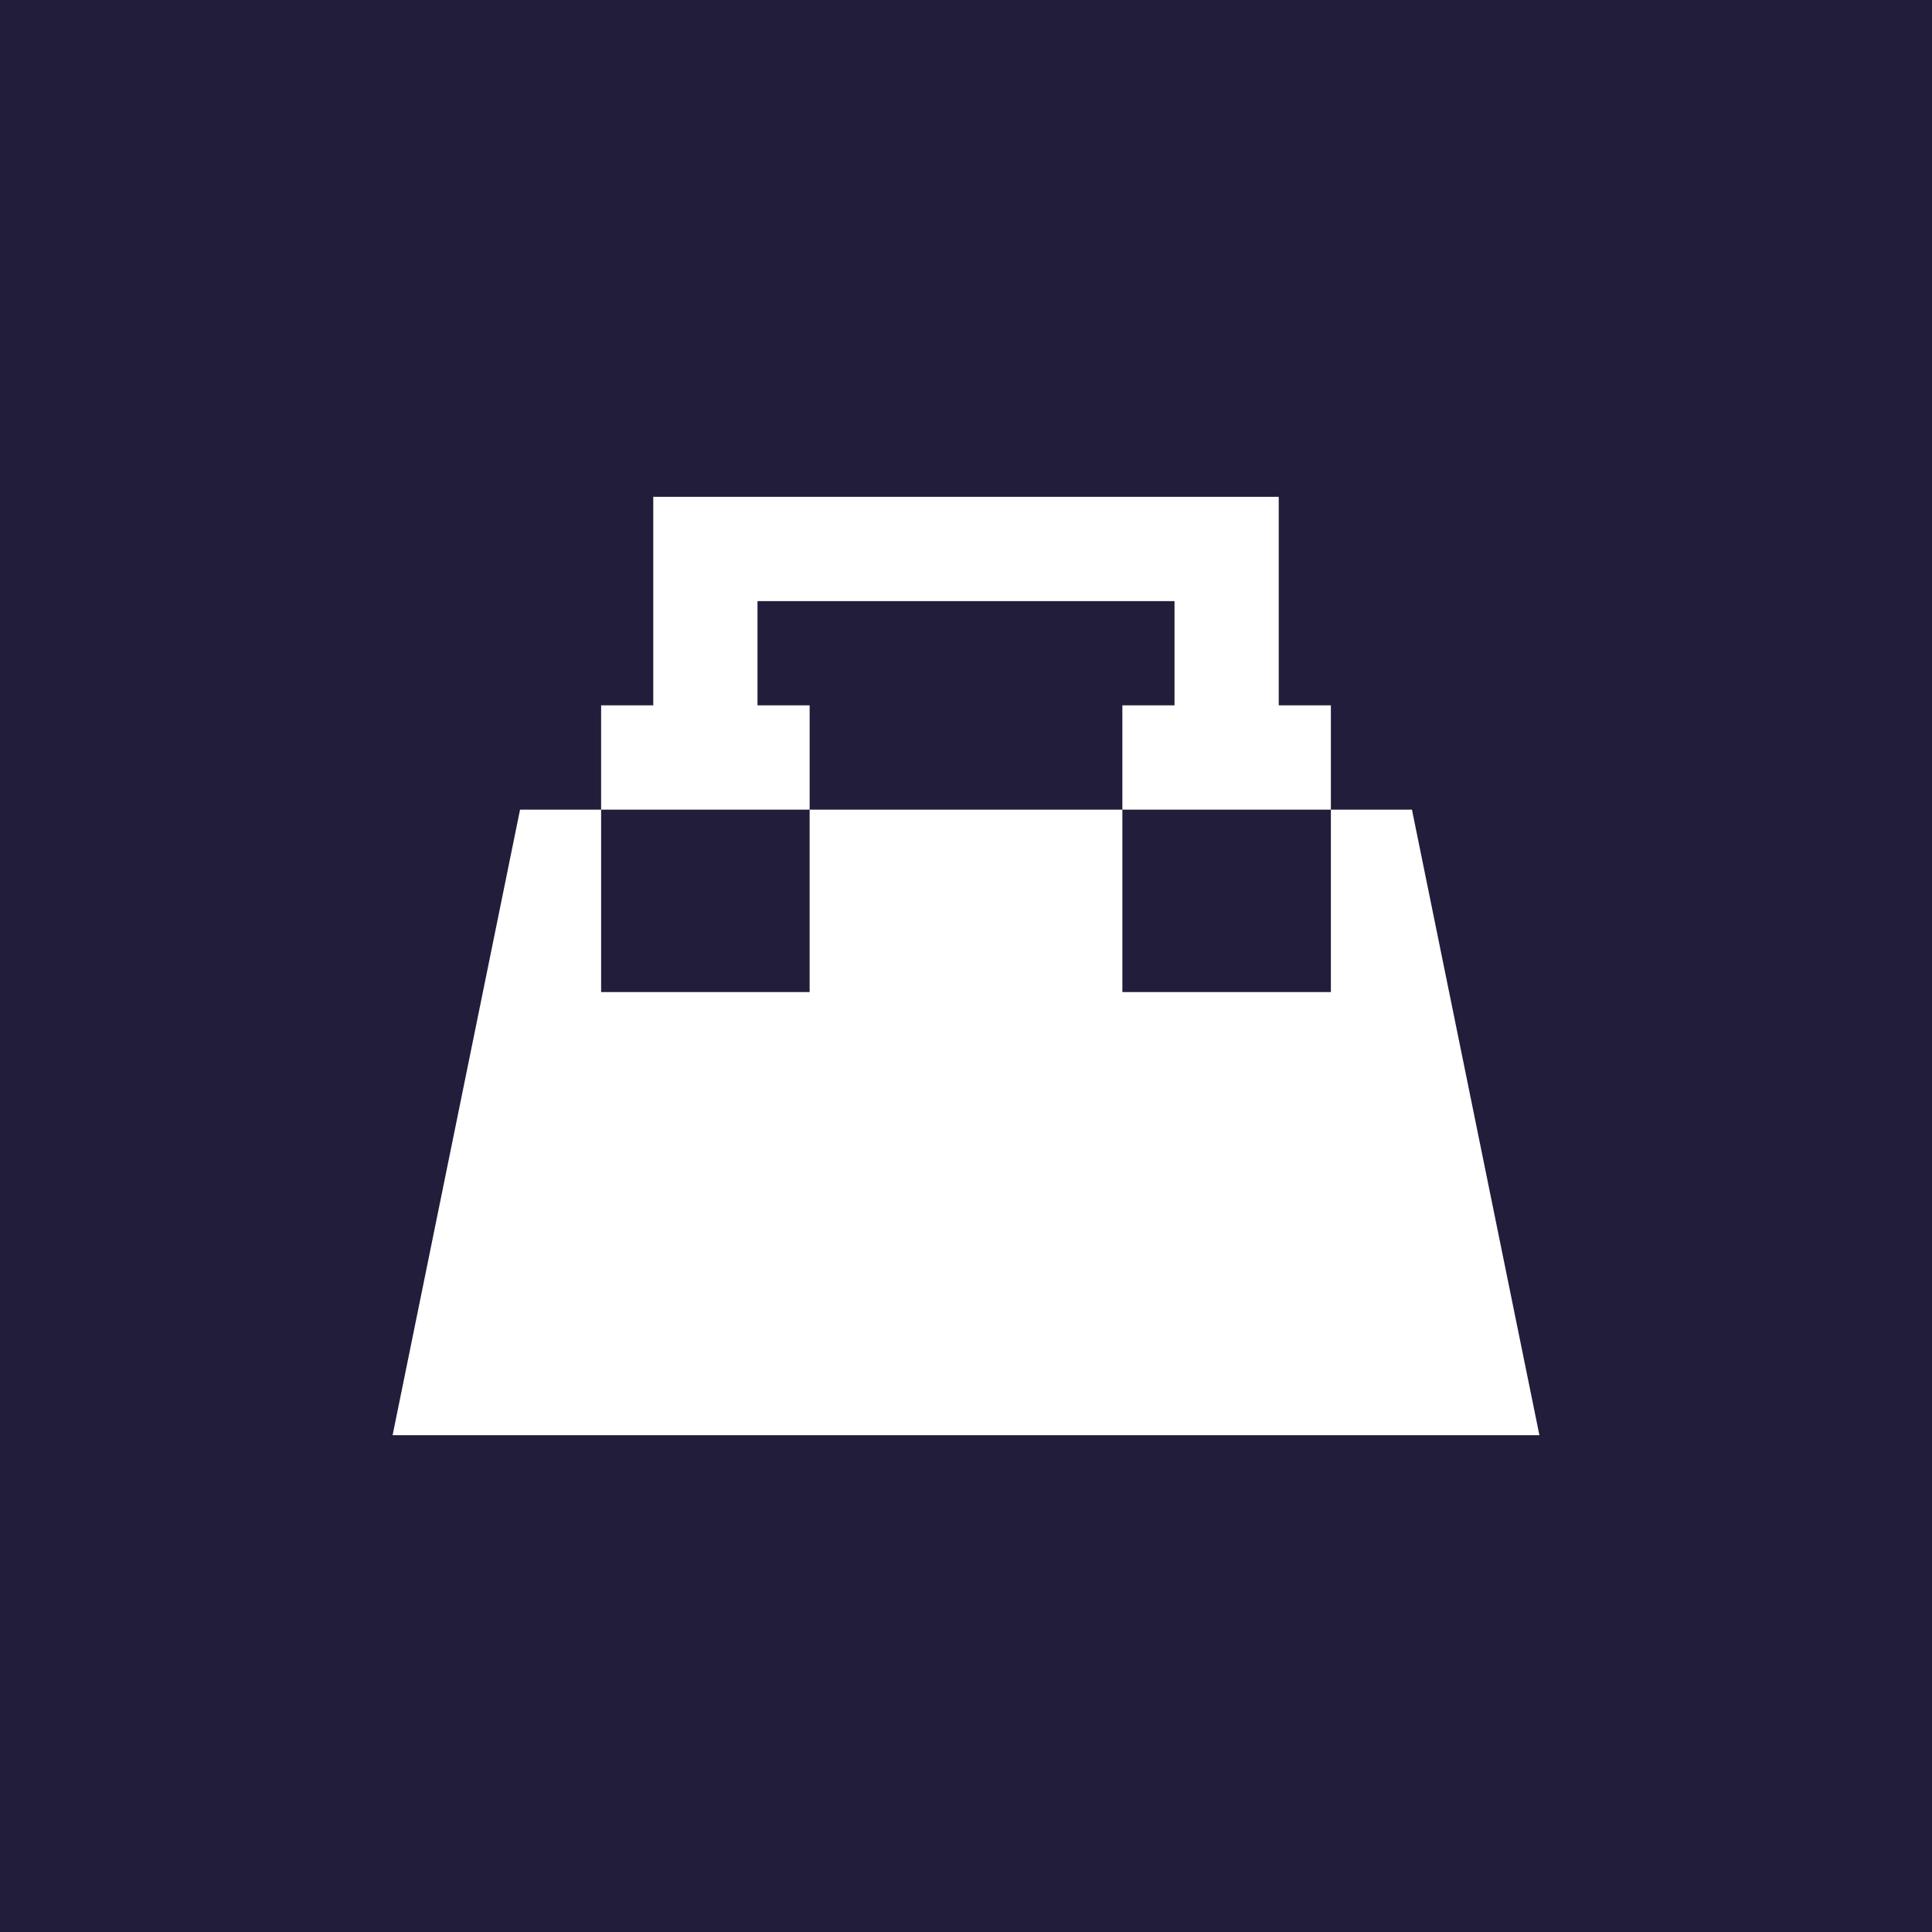 <?xml version="1.0" encoding="UTF-8"?> <svg xmlns="http://www.w3.org/2000/svg" id="Calque_2" data-name="Calque 2" viewBox="0 0 257.86 257.86"><defs><style> .cls-1 { fill: #221d3b; } .cls-1, .cls-2 { stroke-width: 0px; } .cls-2 { fill: #fff; } </style></defs><g id="Calque_1-2" data-name="Calque 1"><rect class="cls-1" y="0" width="257.86" height="257.86"></rect><g><polygon class="cls-2" points="108.06 94.14 101.1 94.14 101.1 80.23 156.76 80.23 156.76 94.14 149.8 94.14 149.8 108.06 177.63 108.06 177.63 94.14 170.67 94.14 170.67 66.31 163.72 66.31 156.76 66.31 101.1 66.31 94.14 66.31 87.19 66.31 87.19 94.14 80.23 94.14 80.23 108.06 108.06 108.06 108.06 94.14"></polygon><polygon class="cls-2" points="188.45 108.06 177.63 108.06 177.63 118.49 177.63 121.97 177.63 132.41 149.8 132.41 149.8 121.97 149.8 118.49 149.8 108.06 108.06 108.06 108.06 118.49 108.06 121.97 108.06 132.41 80.23 132.41 80.23 121.97 80.23 118.49 80.23 108.06 69.41 108.06 52.4 191.55 205.46 191.55 188.45 108.06"></polygon></g></g></svg> 
